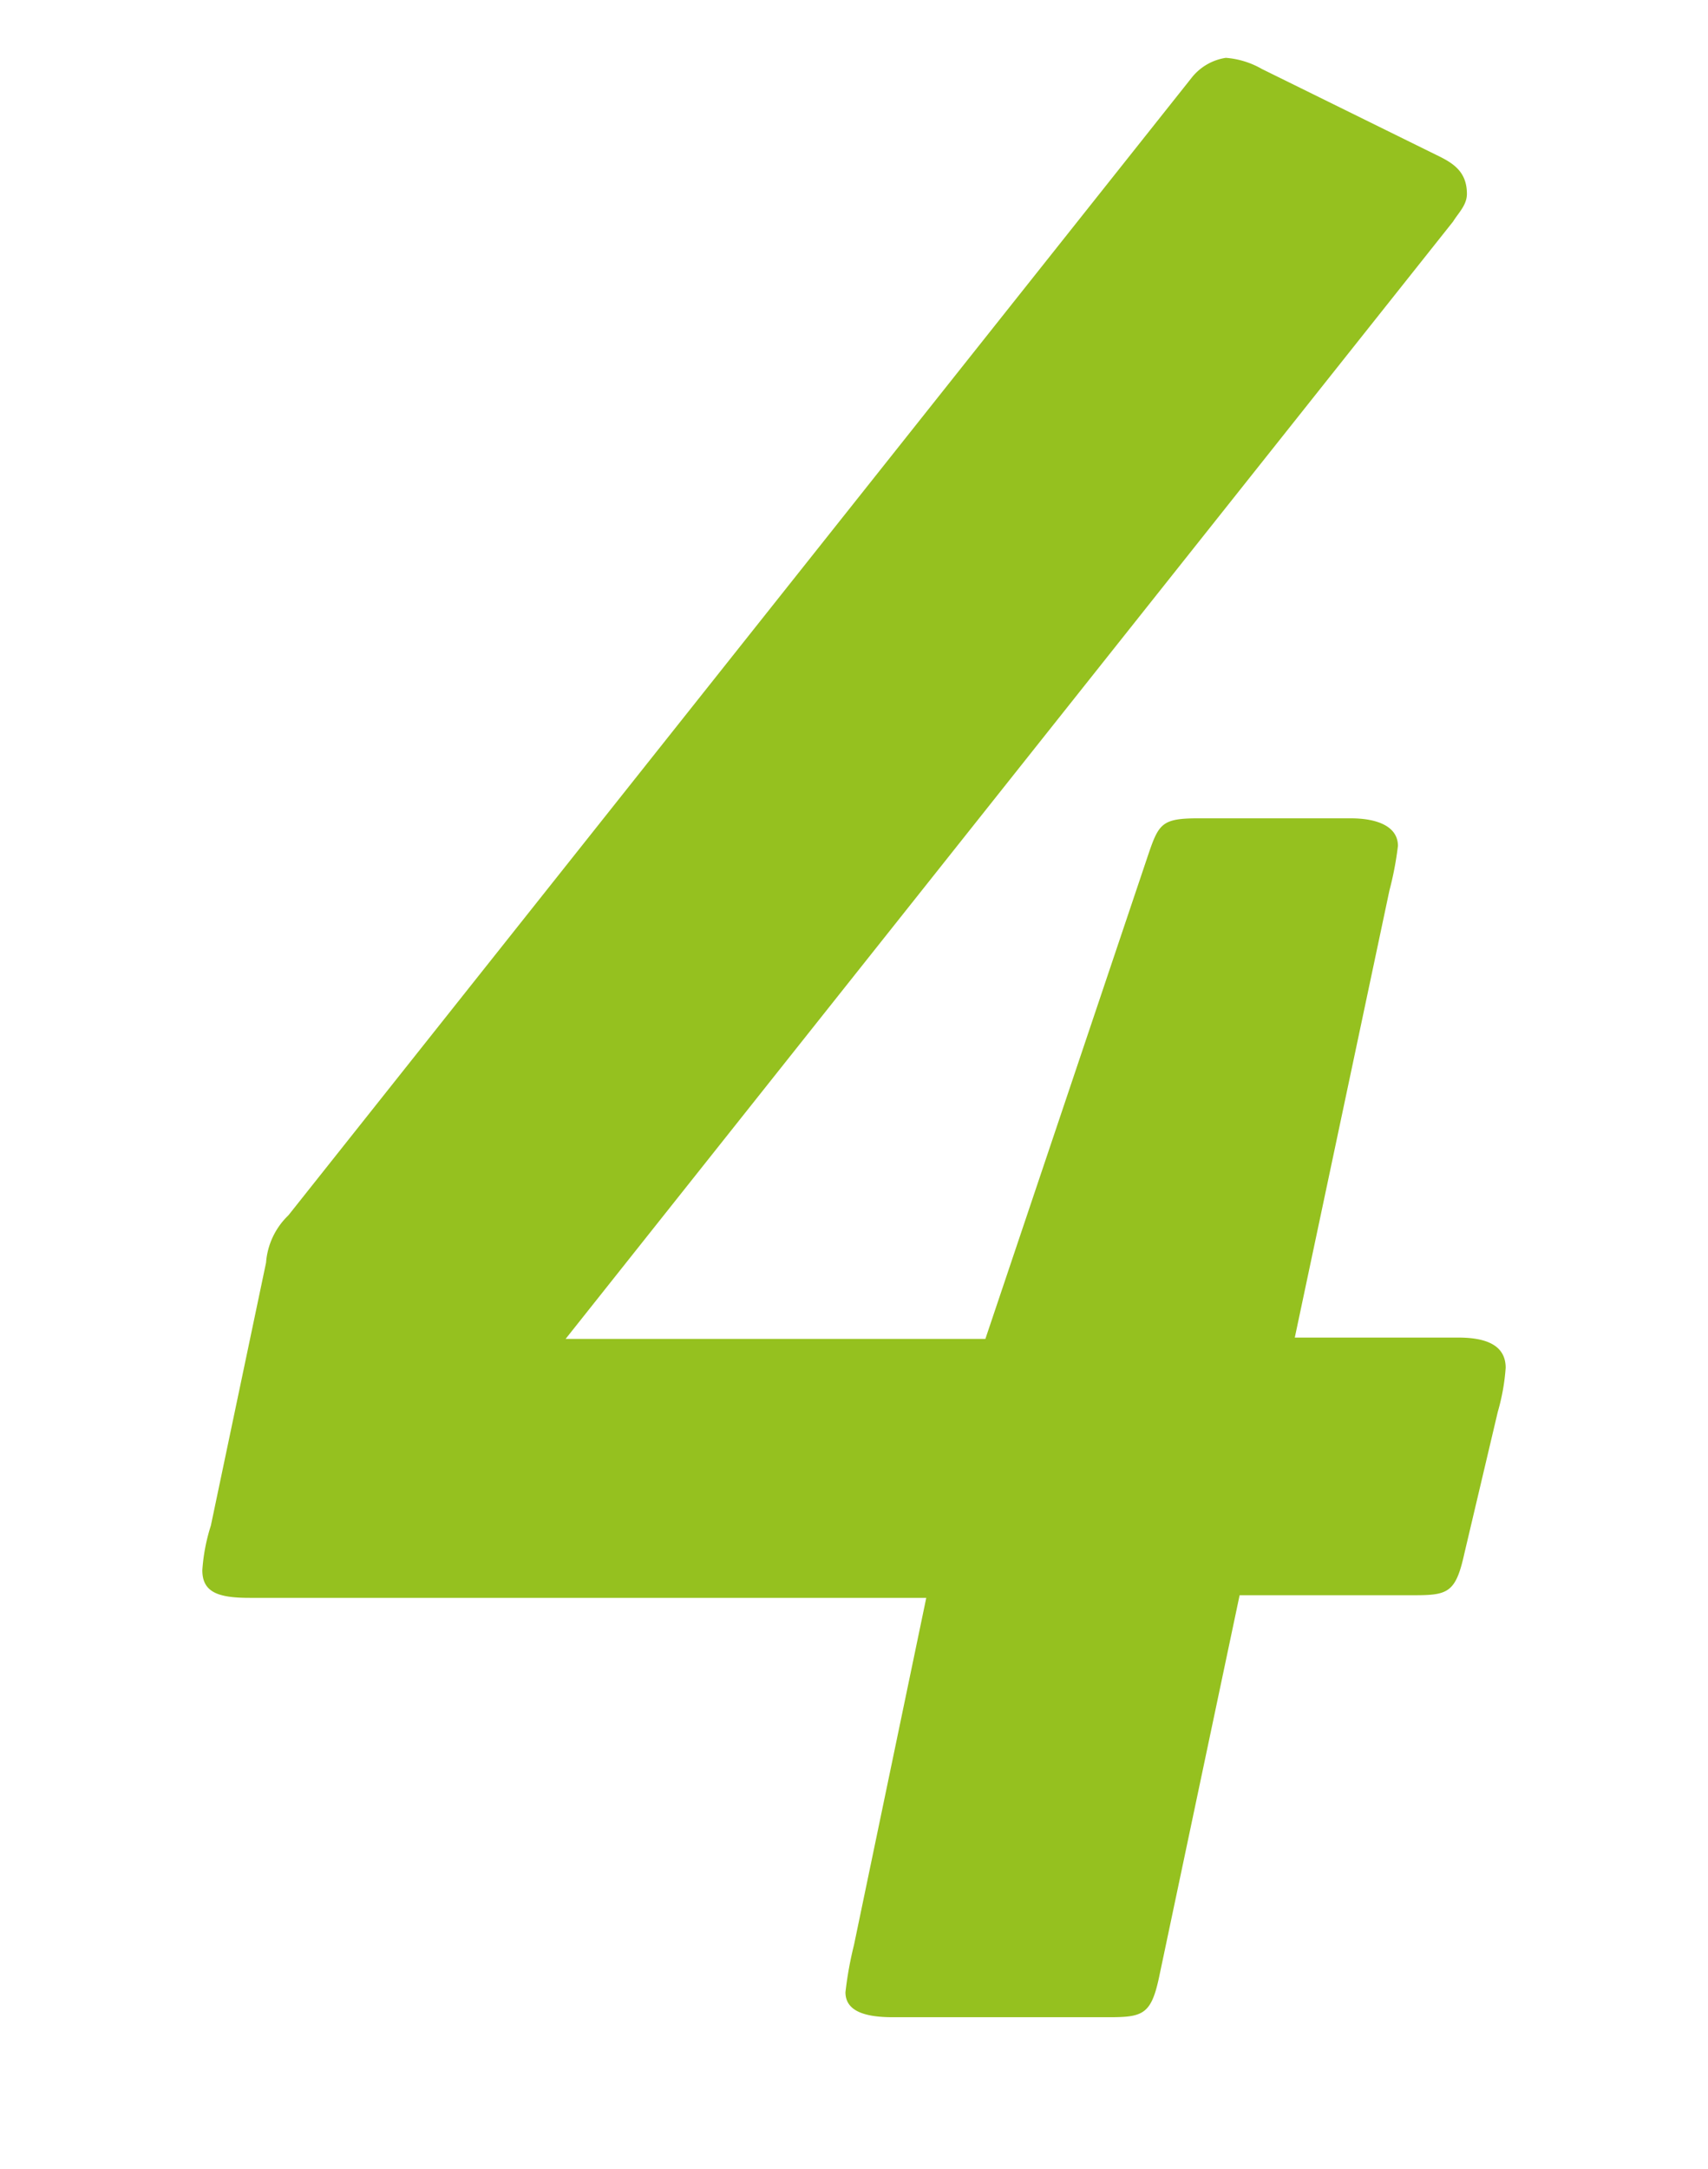 <svg id="Ebene_1" data-name="Ebene 1" xmlns="http://www.w3.org/2000/svg" viewBox="0 0 26 33"><path d="M17.64,30.1c-.12.55-.25.59-.76.59H13.59c-.42,0-.72-.09-.72-.38a5.53,5.53,0,0,1,.13-.72l1.1-5.28H3.8c-.47,0-.72-.08-.72-.42a2.83,2.83,0,0,1,.13-.68l.84-4a1.11,1.11,0,0,1,.34-.72L18.15,1.17a.82.82,0,0,1,.51-.29,1.3,1.3,0,0,1,.55.17l2.66,1.31c.25.12.46.25.46.59,0,.17-.13.29-.21.42l-13.51,17H15L17.48,13c.16-.47.21-.55.76-.55h2.32c.42,0,.72.13.72.42a5,5,0,0,1-.13.68l-1.44,6.8H22.2c.43,0,.72.12.72.46a3.21,3.21,0,0,1-.12.67l-.51,2.16c-.13.59-.25.63-.76.63H18.87Z" style="fill:#95c11f"/></svg>